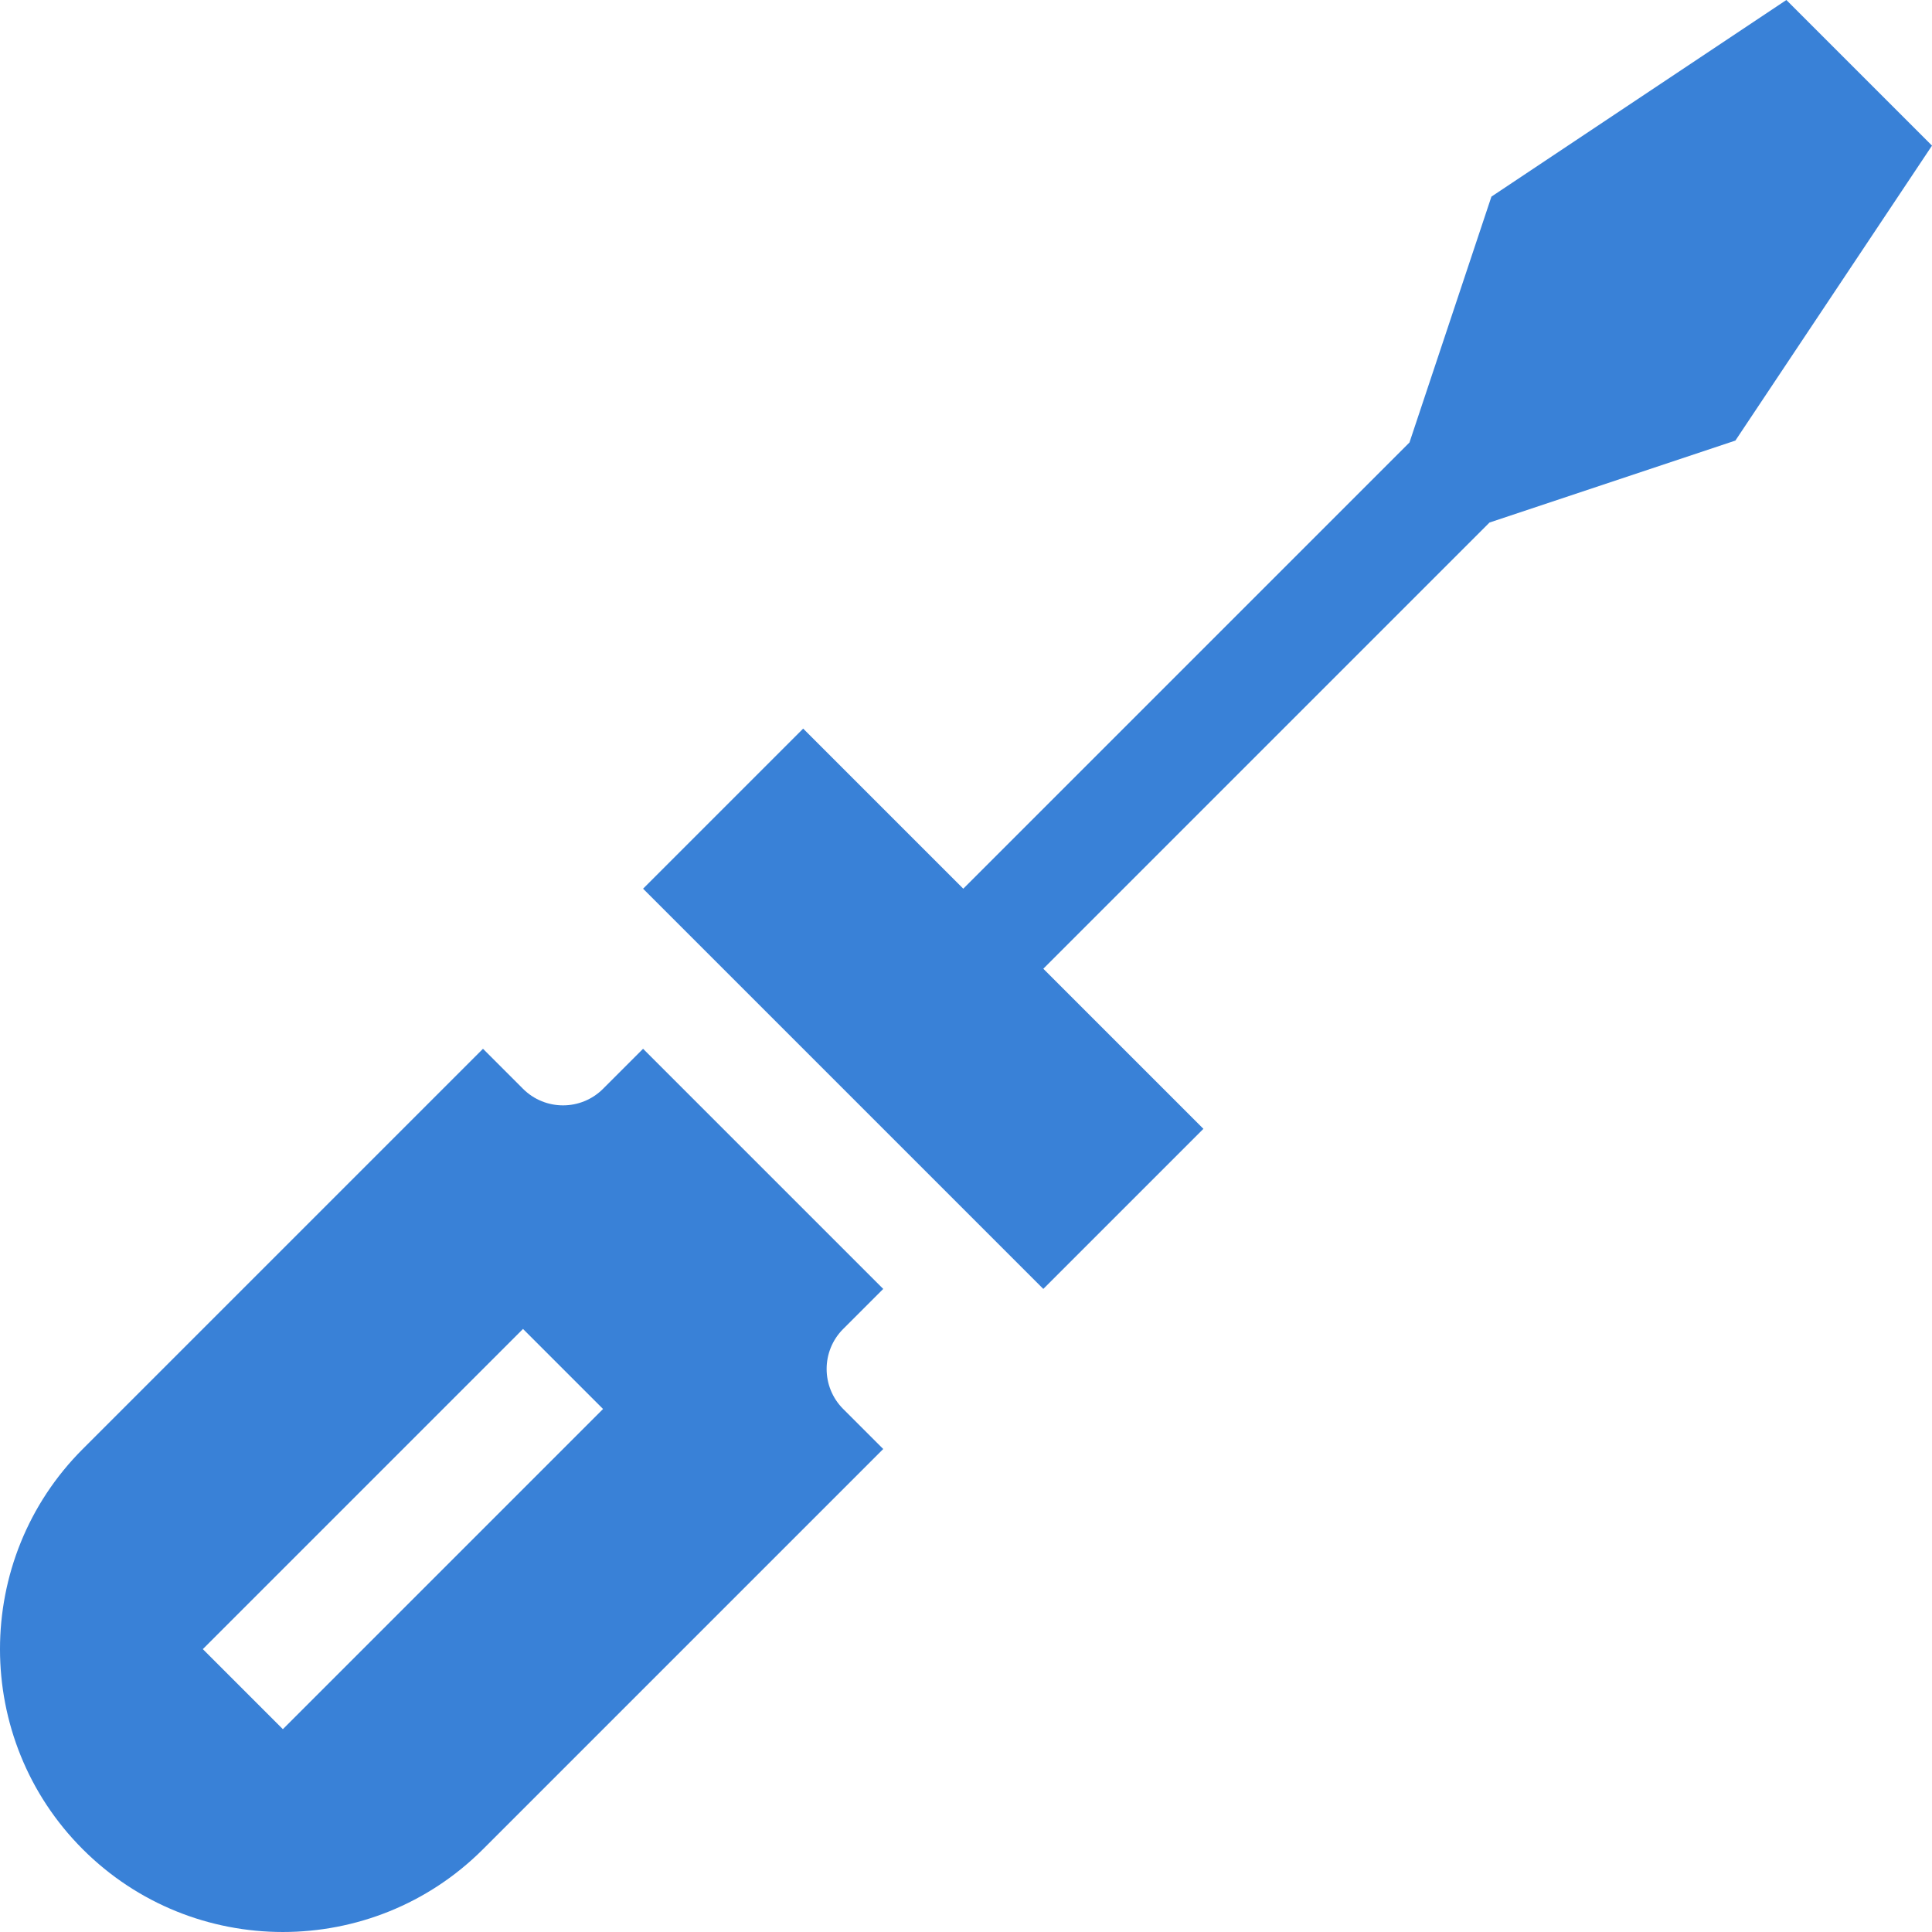 <!-- icon666.com - MILLIONS vector ICONS FREE --><svg id="Capa_1" enable-background="new 0 0 512 512" viewBox="0 0 512 512" xmlns="http://www.w3.org/2000/svg"><g><path d="m276.489 256.724 118.248-118.248 65.162-21.721 52.101-78.161-38.594-38.594-78.161 52.101-21.721 65.162-118.248 118.248-42.427-42.426-42.426 42.426 106.066 106.066 42.426-42.426z" fill="#000000" style="fill: rgb(57, 129, 215);"></path><path d="m223.456 352.184 10.607-10.607-63.64-63.64-10.607 10.607c-5.852 5.852-15.361 5.852-21.213 0l-10.607-10.607-106.066 106.066c-29.241 29.241-29.241 76.825 0 106.066s76.825 29.241 106.066 0l106.066-106.066-10.607-10.607c-5.851-5.851-5.851-15.36.001-21.212zm-148.492 106.066-21.214-21.214 84.853-84.853 21.213 21.213z" fill="#000000" style="fill: rgb(57, 129, 215);"></path></g></svg>